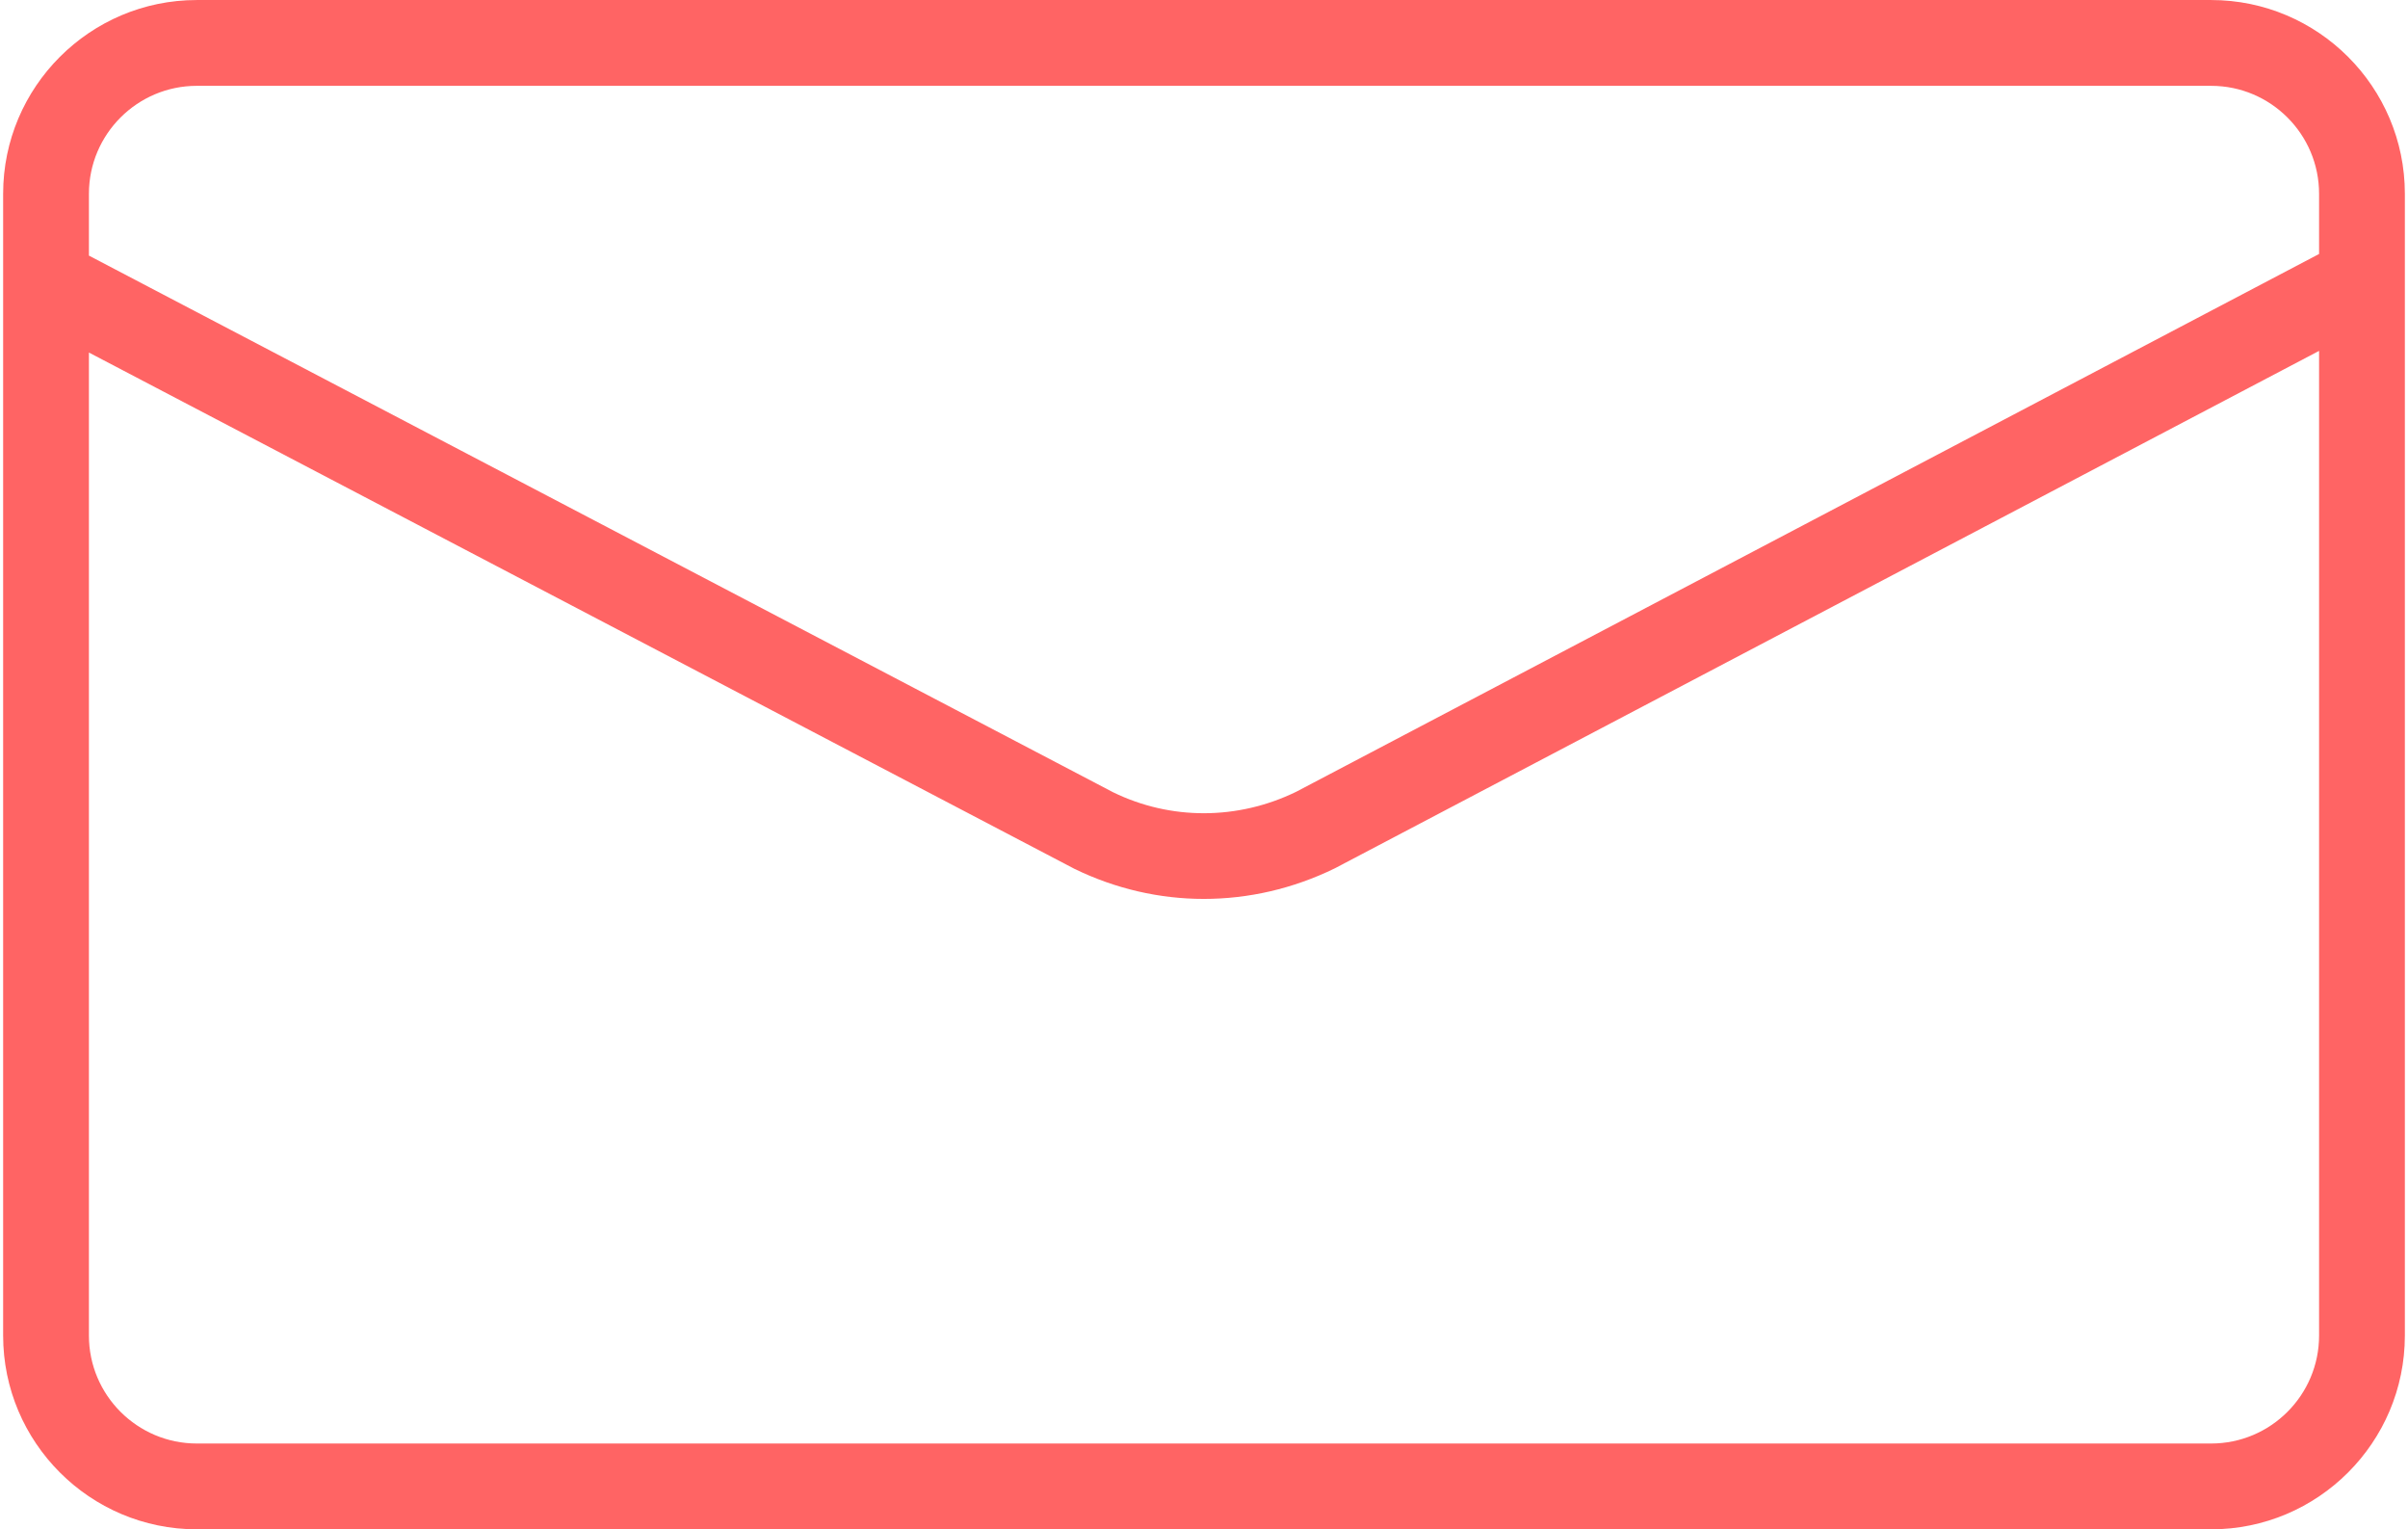 <?xml version="1.0" encoding="UTF-8" standalone="no"?>
<svg
   xmlns:dc="http://purl.org/dc/elements/1.1/"
   xmlns:cc="http://creativecommons.org/ns#"
   xmlns:rdf="http://www.w3.org/1999/02/22-rdf-syntax-ns#"
   xmlns:svg="http://www.w3.org/2000/svg"
   xmlns="http://www.w3.org/2000/svg"
   version="1.1"
   id="svg6964"
   viewBox="0 0 95.331 60.686"
   height="40"
   width="63">
  <defs
     id="defs6966">
    <clipPath
       id="clipPath6204"
       clipPathUnits="userSpaceOnUse">
      <path
         id="path6206"
         d="m 0,1136 640.002,0 0,-1136 L 0,0 0,1136 Z" />
    </clipPath>
  </defs>
  <g
     transform="translate(-663.763,-759.162)"
     id="layer1">
    <g
       id="g6200"
       transform="matrix(1.25,0,0,-1.25,85.439,1450.233)">
      <g
         clip-path="url(#clipPath6204)"
         id="g6202">
        <g
           transform="translate(532.773,507.031)"
           id="g6208">
          <path
             id="path6210"
             style="fill:#ff6464;fill-opacity:1;fill-rule:nonzero;stroke:none"
             d="m 0,0 -63.964,0 c -1.889,0 -3.426,1.537 -3.426,3.426 l 0,31.208 31.294,-16.39 c 1.304,-0.635 2.705,-0.955 4.109,-0.955 1.414,0 2.832,0.322 4.16,0.971 l 31.254,16.427 0,-31.261 C 3.427,1.537 1.89,0 0,0 m -63.964,43.101 63.964,0 c 1.89,0 3.427,-1.537 3.427,-3.426 l 0,-1.912 -32.483,-17.074 c -1.853,-0.902 -3.985,-0.907 -5.813,-0.014 l -32.521,17.036 0,1.964 c 0,1.889 1.537,3.426 3.426,3.426 M 0,45.825 l -63.964,0 c -3.392,0 -6.15,-2.758 -6.15,-6.15 l 0,-36.249 c 0,-3.391 2.758,-6.15 6.15,-6.15 l 63.964,0 c 3.391,0 6.151,2.759 6.151,6.15 l 0,36.249 c 0,3.392 -2.76,6.15 -6.151,6.15" />
        </g>
      </g>
    </g>
  </g>
</svg>
